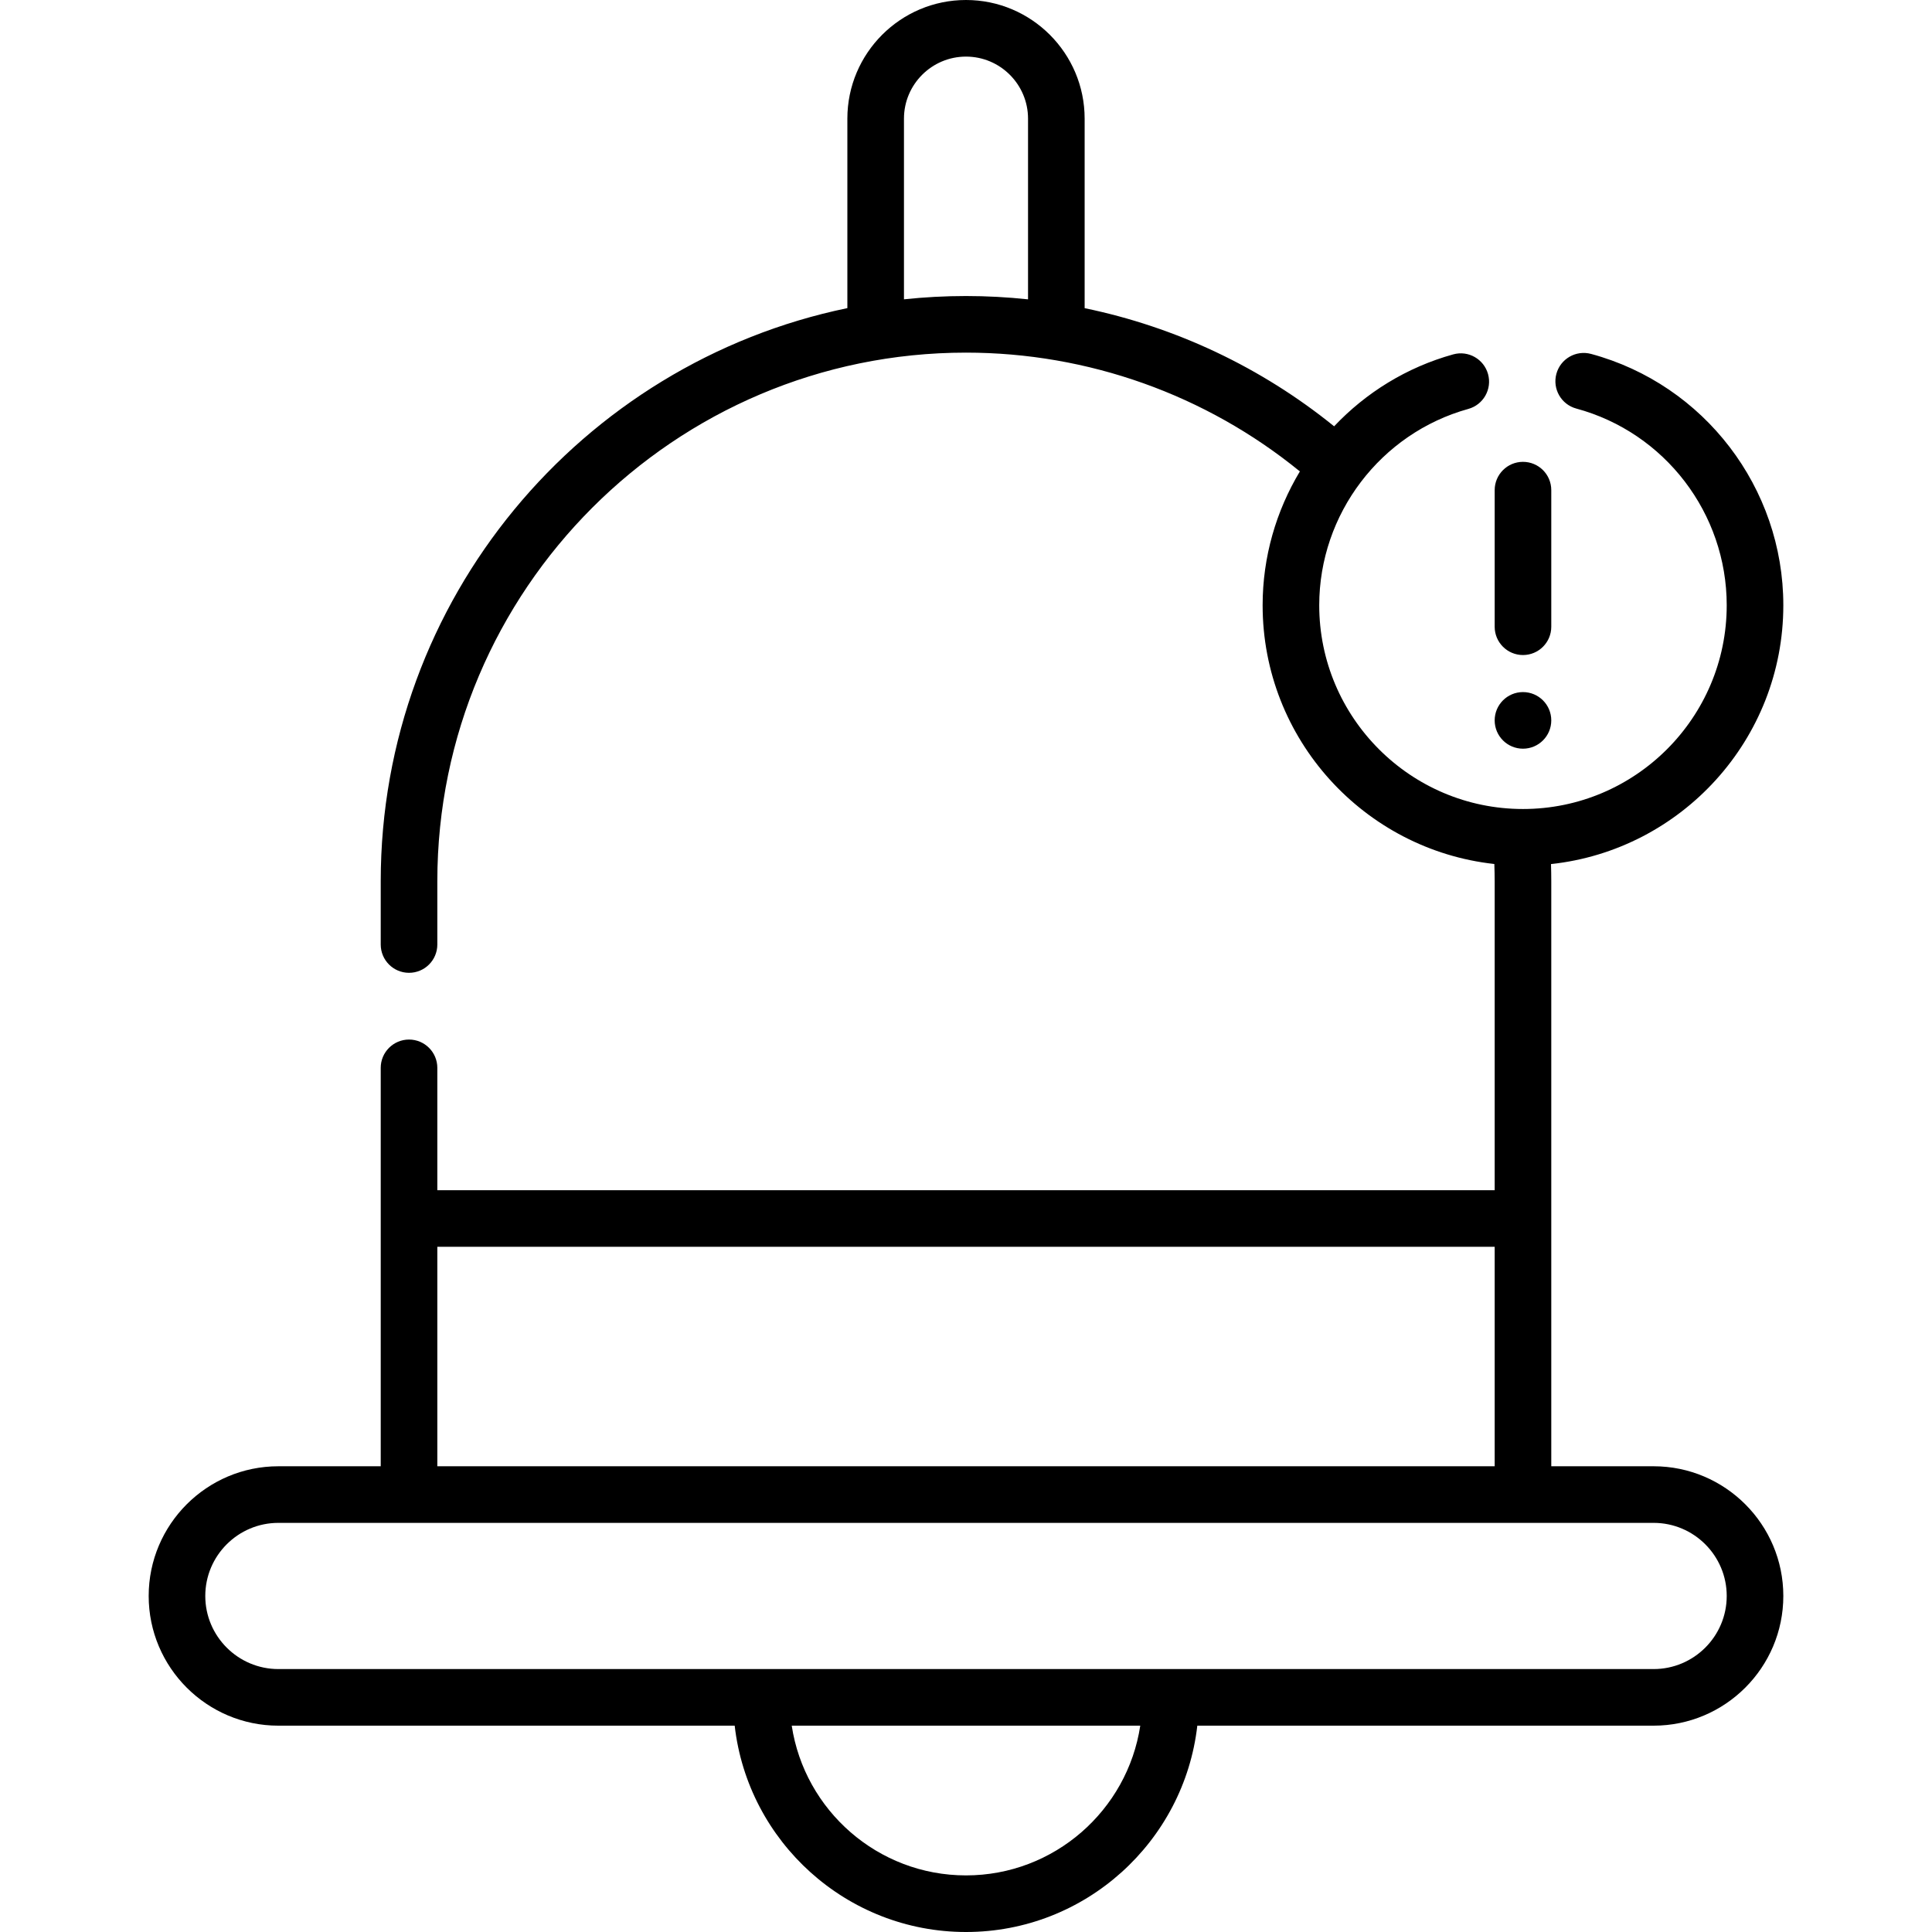 <svg xmlns="http://www.w3.org/2000/svg" id="Capa_1" height="512" viewBox="0 0 512 512" width="512"><g><path d="m403.605 173.592c4.143 0 7.5-3.357 7.5-7.5v-36.199c0-4.143-3.357-7.5-7.5-7.5s-7.5 3.357-7.5 7.5v36.199c0 4.142 3.357 7.5 7.5 7.5z"></path><path d="m403.604 198.41c4.142 0 7.5-3.358 7.5-7.5 0-4.142-3.358-7.5-7.5-7.5s-7.5 3.358-7.5 7.5c0 4.142 3.358 7.5 7.5 7.5z"></path><path d="m438.228 388.576h-27.123v-155.022c0-1.517-.03-3.04-.074-4.564 34.563-3.717 61.568-33.054 61.568-68.589 0-31.107-20.949-58.497-50.944-66.608-4.002-1.077-8.117 1.284-9.198 5.282-1.081 3.999 1.284 8.117 5.282 9.198 23.47 6.346 39.86 27.781 39.86 52.128 0 29.772-24.222 53.994-53.994 53.994-29.773 0-53.995-24.222-53.995-53.994 0-24.178 16.249-45.575 39.515-52.034 3.991-1.107 6.329-5.241 5.221-9.232s-5.243-6.331-9.232-5.221c-12.352 3.429-23.148 10.159-31.559 19.061-19.314-15.637-42.002-26.322-66.113-31.308v-50.227c-.002-17.336-14.106-31.44-31.442-31.44s-31.44 14.104-31.44 31.44v50.215c-70.502 14.573-123.664 77.143-123.664 151.898v16.753c0 4.143 3.358 7.5 7.5 7.5s7.5-3.357 7.5-7.5v-16.753c0-77.253 62.851-140.103 140.104-140.103 32.315 0 63.543 11.15 88.481 31.482-6.295 10.478-9.872 22.666-9.872 35.47 0 35.478 26.921 64.776 61.406 68.568.049 1.53.089 3.061.089 4.585v81.863h-280.208v-32.425c0-4.143-3.358-7.5-7.5-7.5s-7.5 3.357-7.5 7.5v105.584h-27.123c-18.953 0-34.371 15.419-34.371 34.372 0 18.952 15.419 34.371 34.371 34.371h120.927c3.503 30.727 29.651 54.68 61.3 54.68 31.65 0 57.797-23.953 61.3-54.681h120.928c18.952 0 34.371-15.419 34.371-34.371 0-18.953-15.419-34.372-34.371-34.372zm-198.668-309.254v-47.882c0-9.065 7.375-16.44 16.44-16.44s16.44 7.375 16.44 16.44v47.89c-5.438-.579-10.924-.88-16.44-.88-5.553 0-11.037.3-16.44.872zm-123.664 251.095h280.208v58.159h-280.208zm140.104 166.583c-23.367 0-42.781-17.248-46.182-39.681h92.364c-3.401 22.433-22.815 39.681-46.182 39.681zm182.228-54.681h-364.455c-10.682 0-19.371-8.689-19.371-19.371s8.69-19.372 19.371-19.372h364.455c10.682 0 19.371 8.69 19.371 19.372s-8.69 19.371-19.371 19.371z"></path></g></svg>
